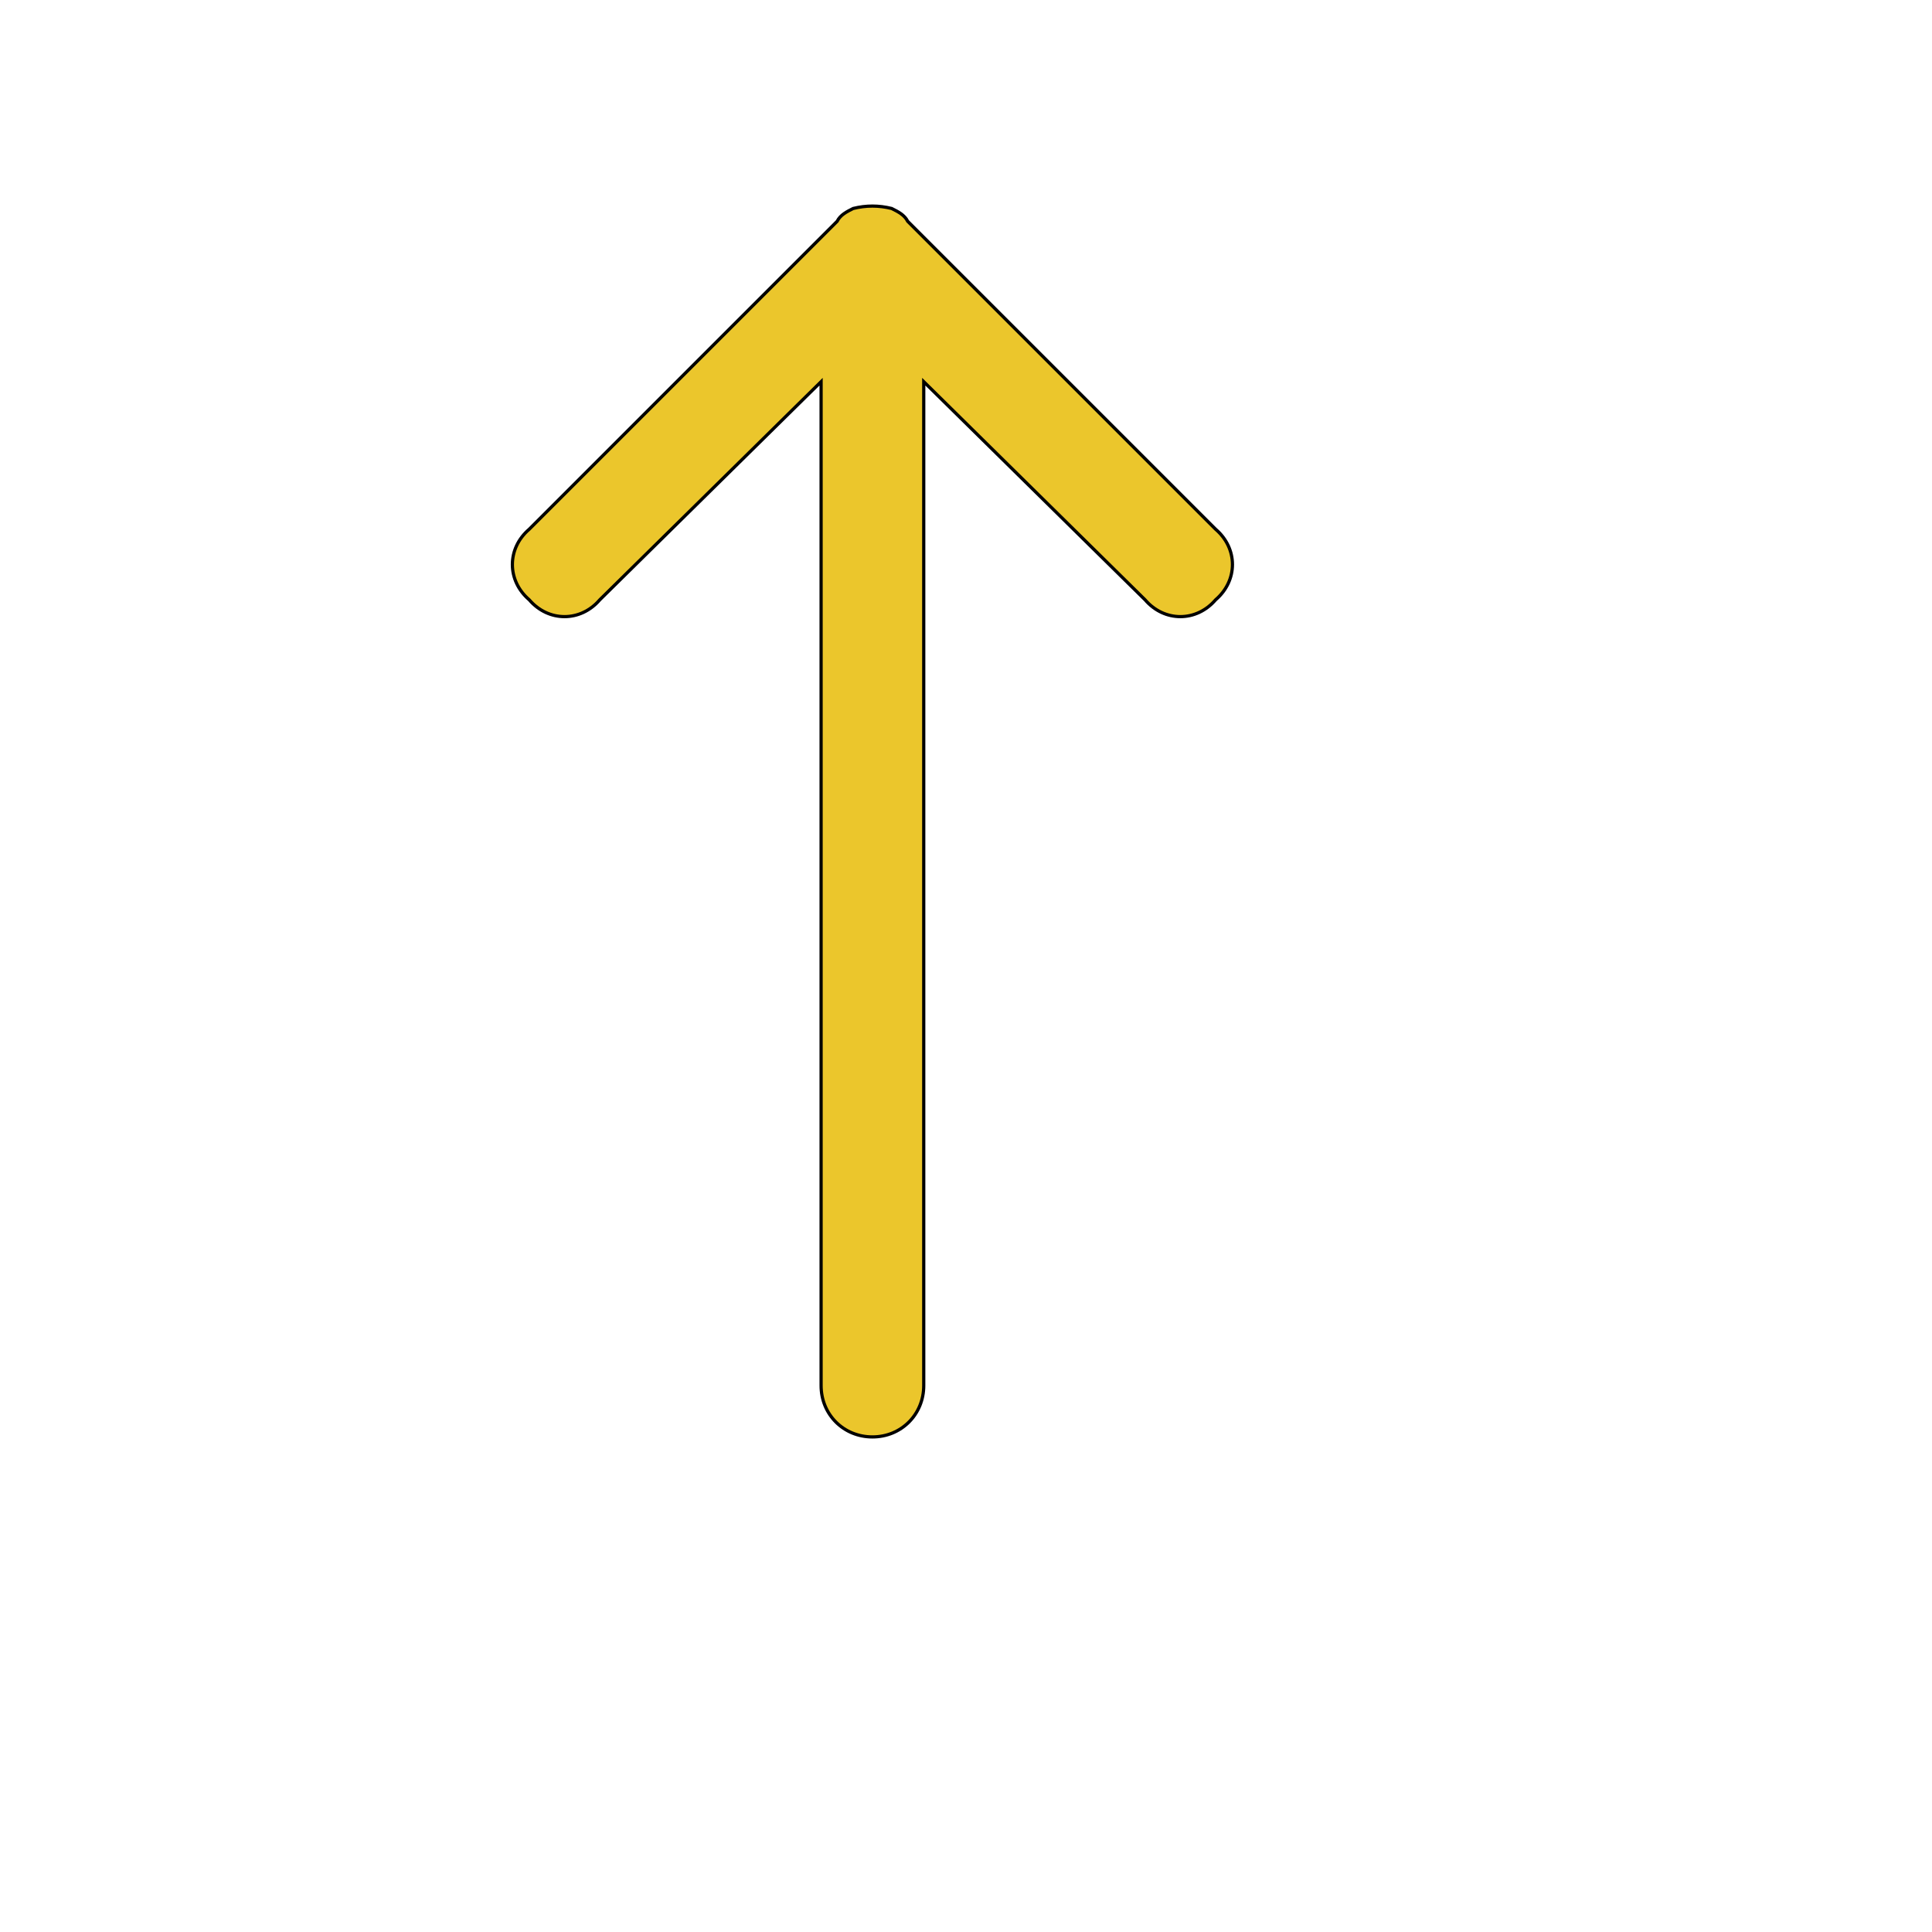 <svg id="th_ele_arrow-up" width="100%" height="100%" xmlns="http://www.w3.org/2000/svg" version="1.1" xmlns:xlink="http://www.w3.org/1999/xlink" xmlns:svgjs="http://svgjs.com/svgjs" preserveAspectRatio="xMidYMin slice" data-uid="ele_arrow-up" data-keyword="ele_arrow-up" viewBox="0 0 512 512" transform="matrix(0.85,0,0,0.85,0,0)" data-colors="[&quot;#ffffff&quot;,&quot;#ebc62c&quot;]"><defs id="SvgjsDefs7172" fill="#ffffff"></defs><path id="th_ele_arrow-up_0" d="M272 448C281 448 288 441 288 432L288 119L357 187C363 194 373 194 379 187C386 181 386 171 379 165L283 69C282 67 280 66 278 65C274 64 270 64 266 65C264 66 262 67 261 69C261 69 261 69 261 69L165 165C158 171 158 181 165 187C171 194 181 194 187 187L256 119L256 432C256 441 263 448 272 448Z " fill-rule="evenodd" fill="#ebc62c" stroke-width="1" stroke="#000000"></path></svg>